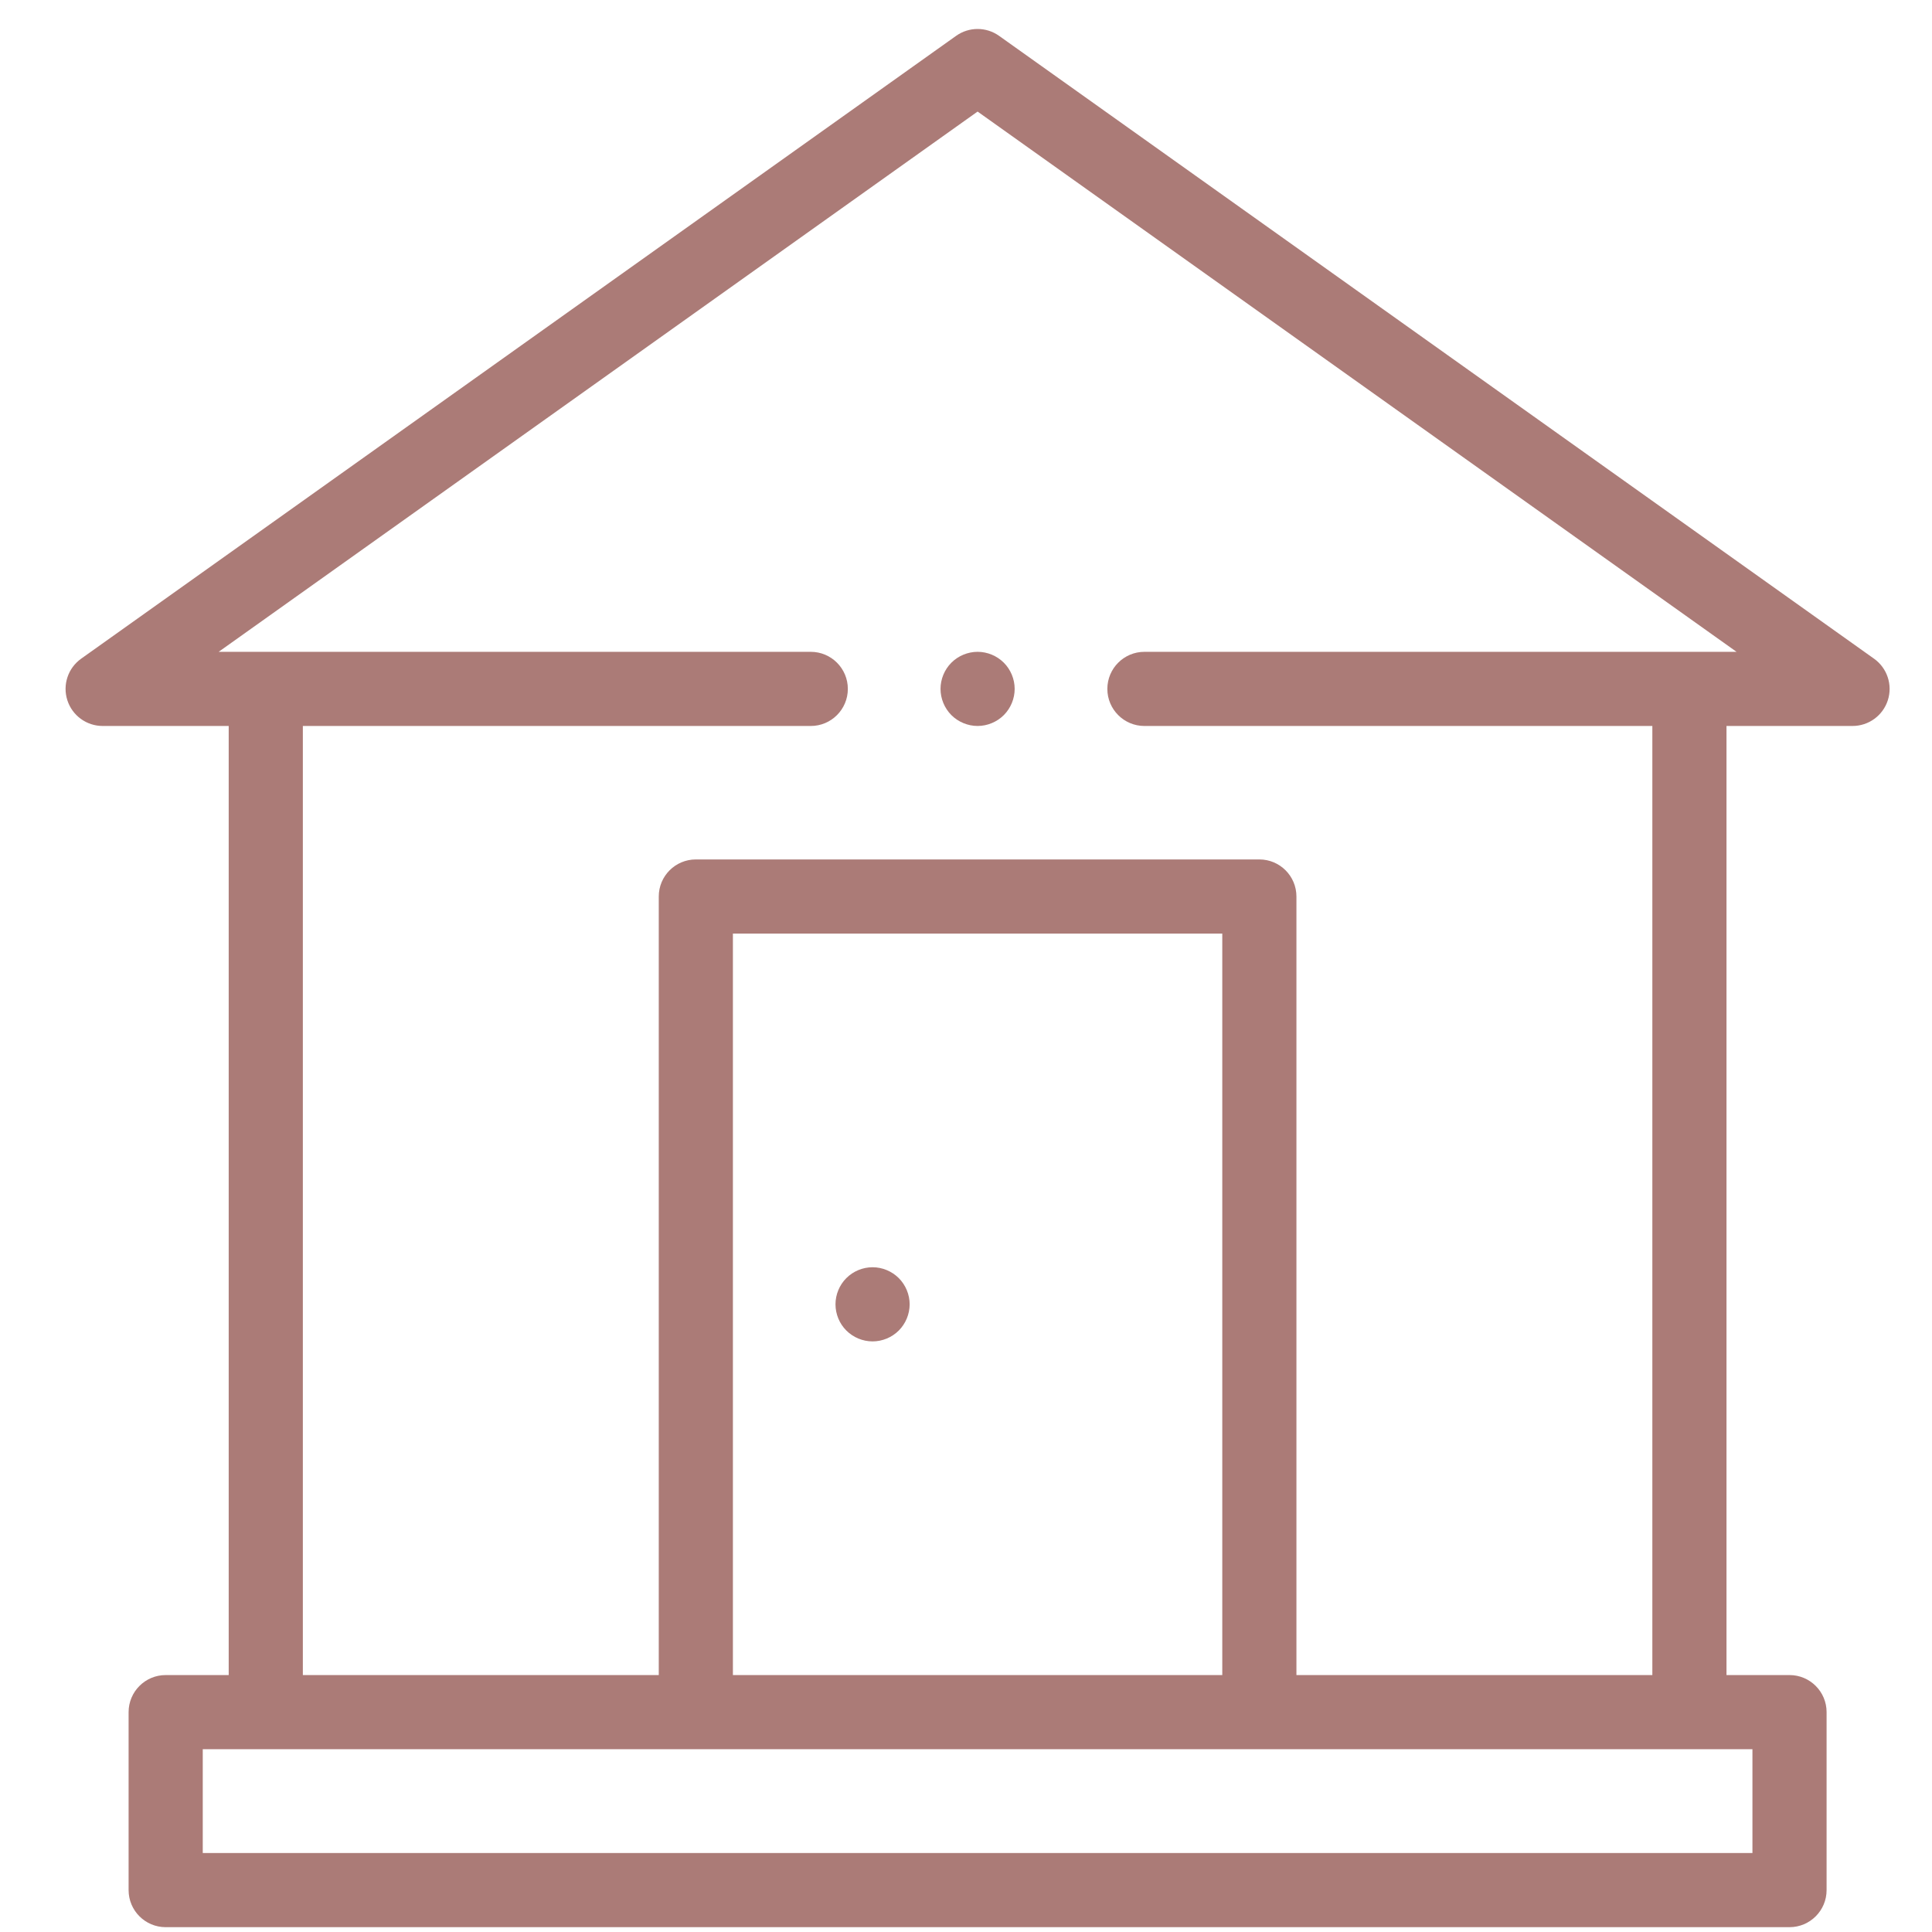 <?xml version="1.0" encoding="utf-8"?>
<!-- Generator: Adobe Illustrator 15.1.0, SVG Export Plug-In . SVG Version: 6.00 Build 0)  -->
<!DOCTYPE svg PUBLIC "-//W3C//DTD SVG 1.1//EN" "http://www.w3.org/Graphics/SVG/1.1/DTD/svg11.dtd">
<svg version="1.1" id="Layer_1" xmlns="http://www.w3.org/2000/svg" xmlns:xlink="http://www.w3.org/1999/xlink" x="0px" y="0px"
	 width="200px" height="200px" viewBox="0 0 200 200" enable-background="new 0 0 200 200" xml:space="preserve">
<g id="XMLID_1213_">
	<g id="XMLID_410_">
		<path id="XMLID_1206_" fill="#AB7B77" d="M194,68.188L103.426,3.712c-1.332-0.949-3.119-0.949-4.451,0L8.4,68.188
			c-1.36,0.968-1.938,2.705-1.43,4.294c0.509,1.591,1.986,2.67,3.656,2.67h13.049v98.25h-6.524c-2.12,0-3.838,1.719-3.838,3.838
			v18.422c0,2.12,1.718,3.838,3.838,3.838H185.25c2.12,0,3.838-1.718,3.838-3.838V177.24c0-2.119-1.718-3.838-3.838-3.838h-6.524
			v-98.25h13.049c1.67,0,3.147-1.079,3.655-2.67C195.938,70.893,195.36,69.156,194,68.188L194,68.188z M181.412,191.824H20.989
			v-10.746h160.423V191.824z M126.53,173.402h-50.66V96.645h50.66V173.402z M118.471,67.477c-2.119,0-3.838,1.718-3.838,3.838
			c0,2.12,1.719,3.838,3.838,3.838h52.579v98.25h-36.844V92.807c0-2.12-1.718-3.838-3.838-3.838H72.033
			c-2.12,0-3.838,1.718-3.838,3.838v80.596H31.351v-98.25H83.93c2.12,0,3.838-1.718,3.838-3.838c0-2.12-1.718-3.838-3.838-3.838
			H22.636L101.2,11.549l78.565,55.927H118.471z"/>
		<path id="XMLID_1230_" fill="#AB7B77" d="M90.328,138.861c1.009,0,1.999-0.41,2.713-1.124c0.713-0.714,1.125-1.704,1.125-2.714
			s-0.411-1.999-1.125-2.713c-0.714-0.714-1.704-1.125-2.713-1.125c-1.014,0-2.003,0.411-2.714,1.125
			c-0.718,0.714-1.124,1.703-1.124,2.713s0.406,2,1.124,2.714C88.329,138.451,89.314,138.861,90.328,138.861z"/>
		<path id="XMLID_1325_" fill="#AB7B77" d="M98.487,68.601c-0.714,0.714-1.124,1.704-1.124,2.713s0.41,2,1.124,2.714
			c0.714,0.713,1.705,1.124,2.713,1.124c1.01,0,2-0.411,2.714-1.124c0.714-0.714,1.124-1.705,1.124-2.714s-0.41-2-1.124-2.713
			c-0.714-0.713-1.704-1.125-2.714-1.125C100.191,67.477,99.201,67.888,98.487,68.601z"/>
	</g>
</g>
</svg>
